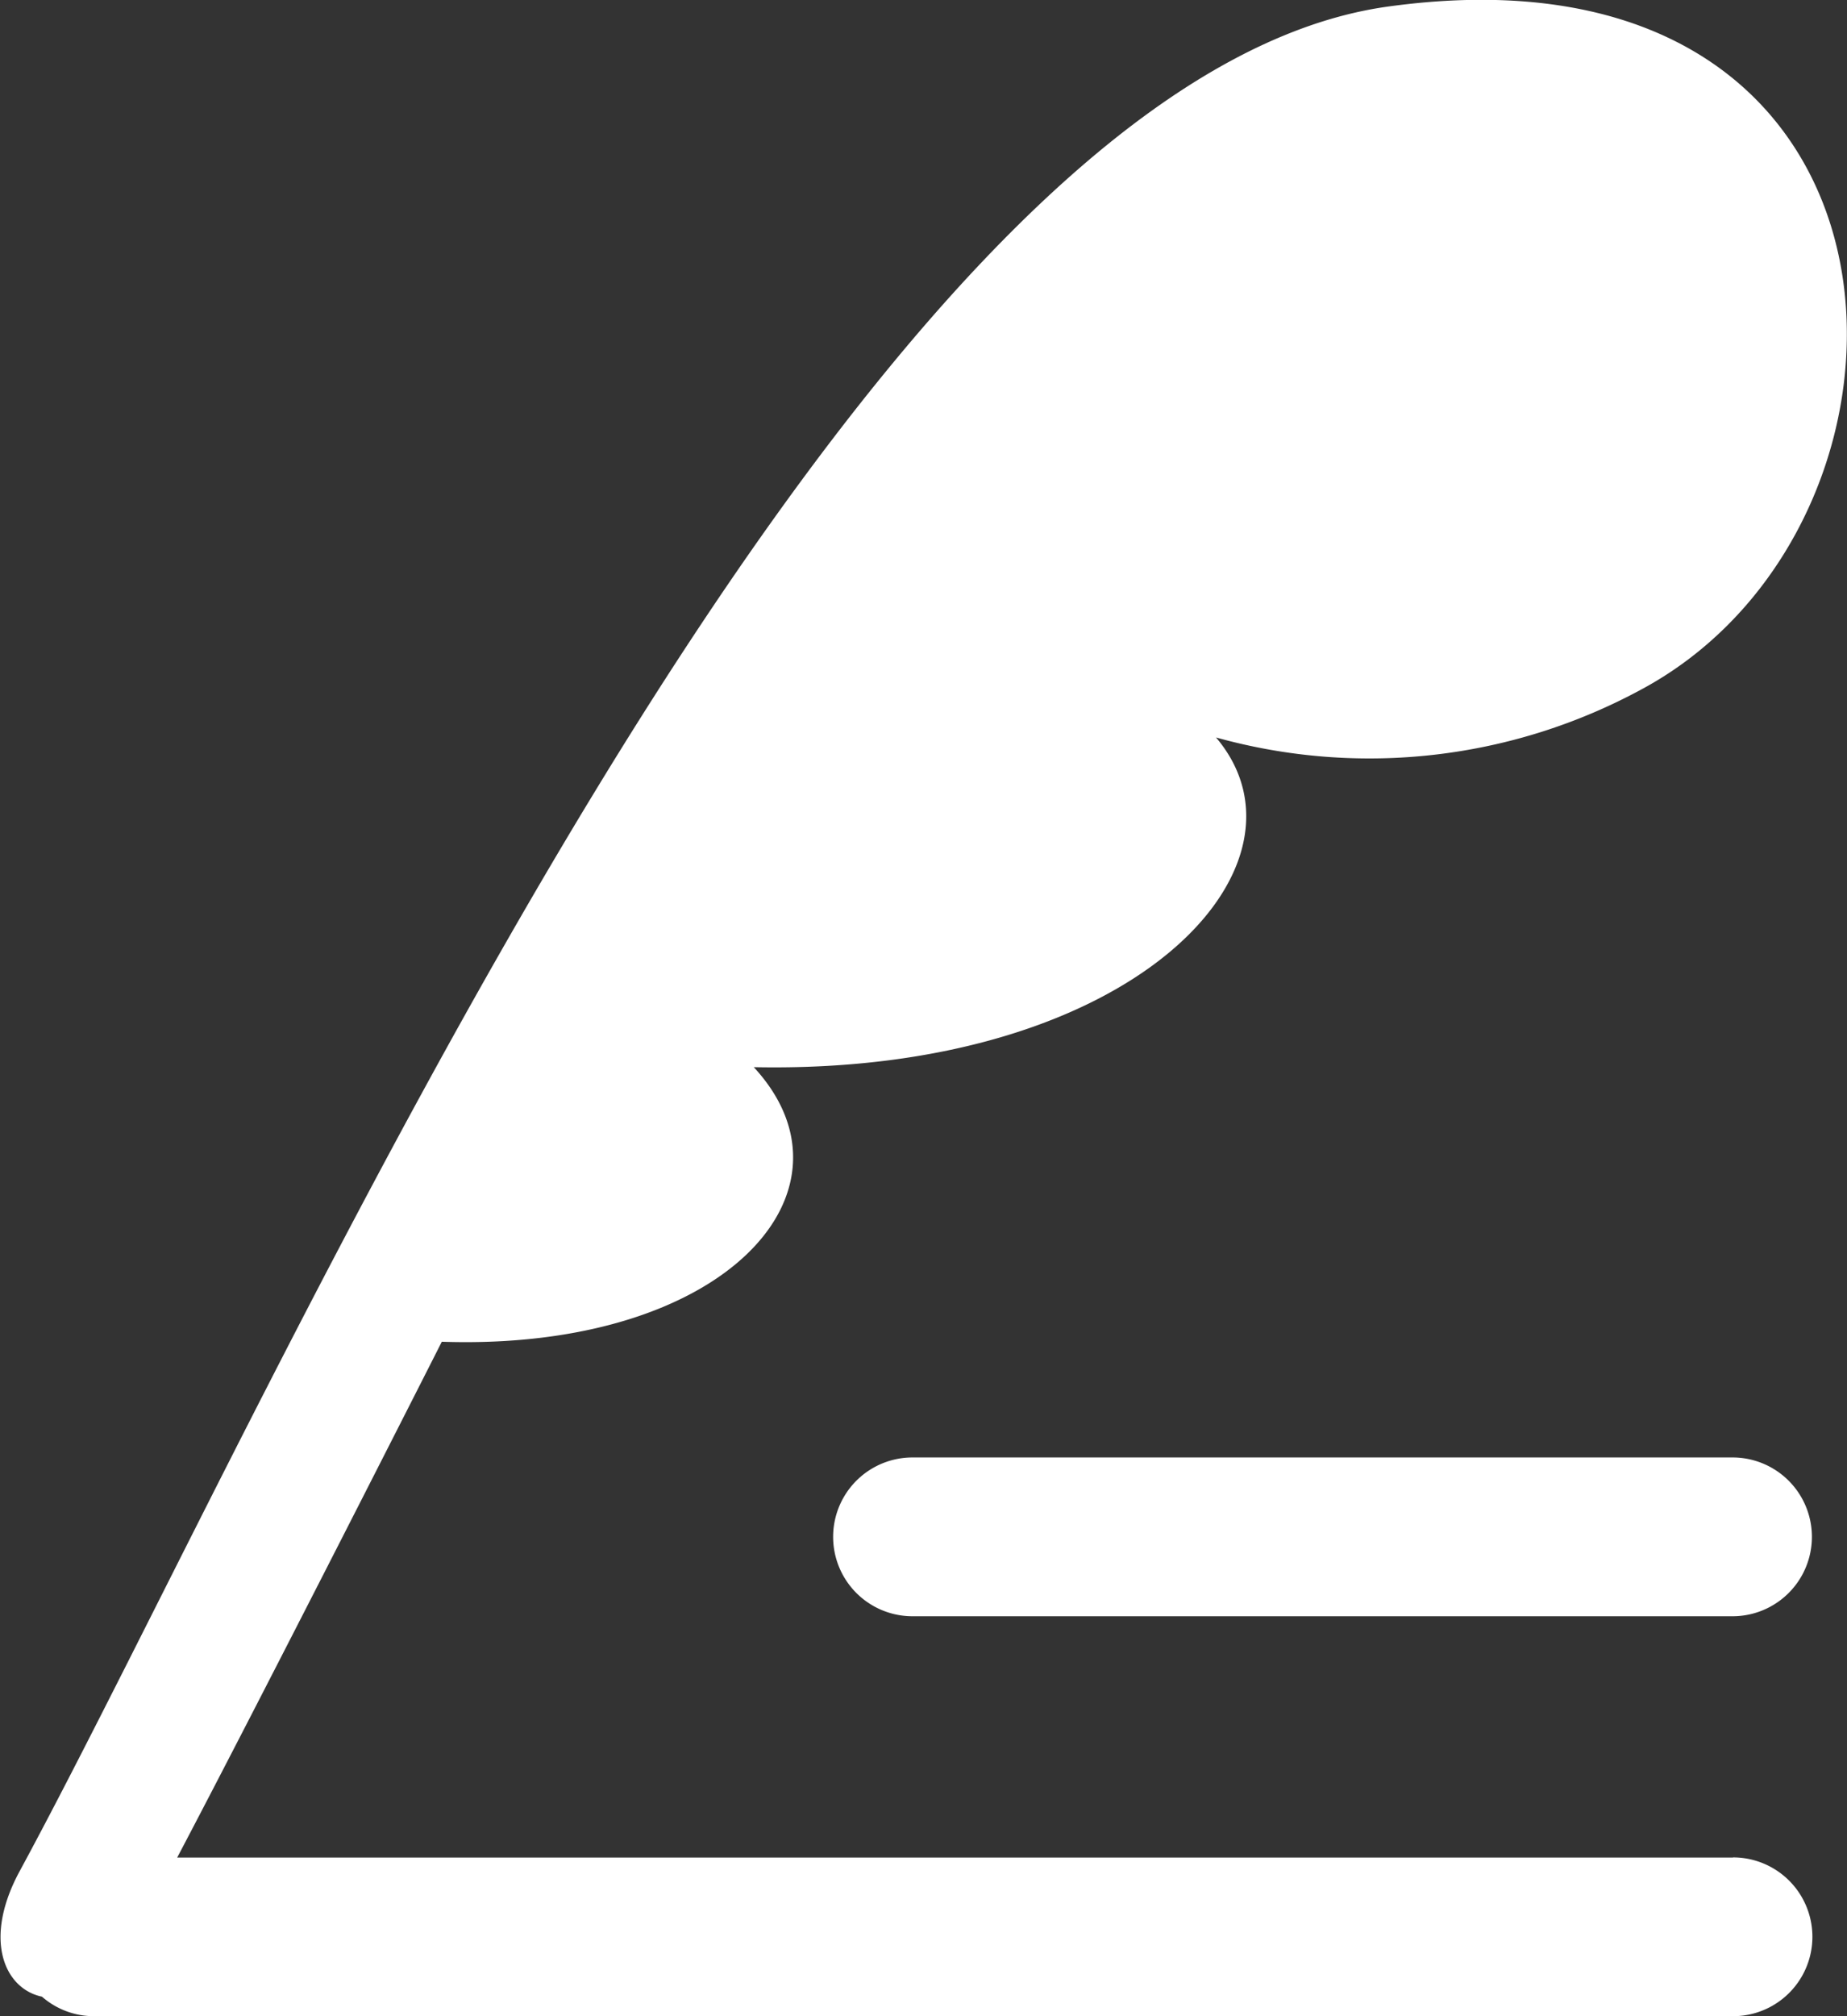 <svg xmlns="http://www.w3.org/2000/svg" width="26.049" height="28.419" viewBox="0 0 26.049 28.419">
  <rect x="0" y="0" width="26.049" height="28.419" fill="#333333" stroke="none"/>
  <g id="羽根のペンでのライトダウンアイコン" transform="translate(-21.351 0.001)">
    <path id="パス_764" data-name="パス 764" d="M45.793,26.18H23.85c1.259-2.389,3.732-7.27,3.732-7.27,4,.134,6.005-2.135,4.4-3.87,5.379.109,8.045-2.85,6.519-4.647A8.053,8.053,0,0,0,44.53,9.7c4.4-2.4,4.137-10.676-3.6-9.609-7.671,1.058-15.689,19.616-19.3,26.278-.524.964-.218,1.66.313,1.772a1.114,1.114,0,0,0,.727.275H45.793a1.119,1.119,0,1,0,0-2.238Z" transform="translate(0 0)" fill="#fff"/>
    <path id="パス_765" data-name="パス 765" d="M234.156,370.094a1.119,1.119,0,1,0,0,2.238h11.566a1.119,1.119,0,0,0,0-2.238Z" transform="translate(-199.936 -349.553)" fill="#fff"/>
  </g>
</svg>
